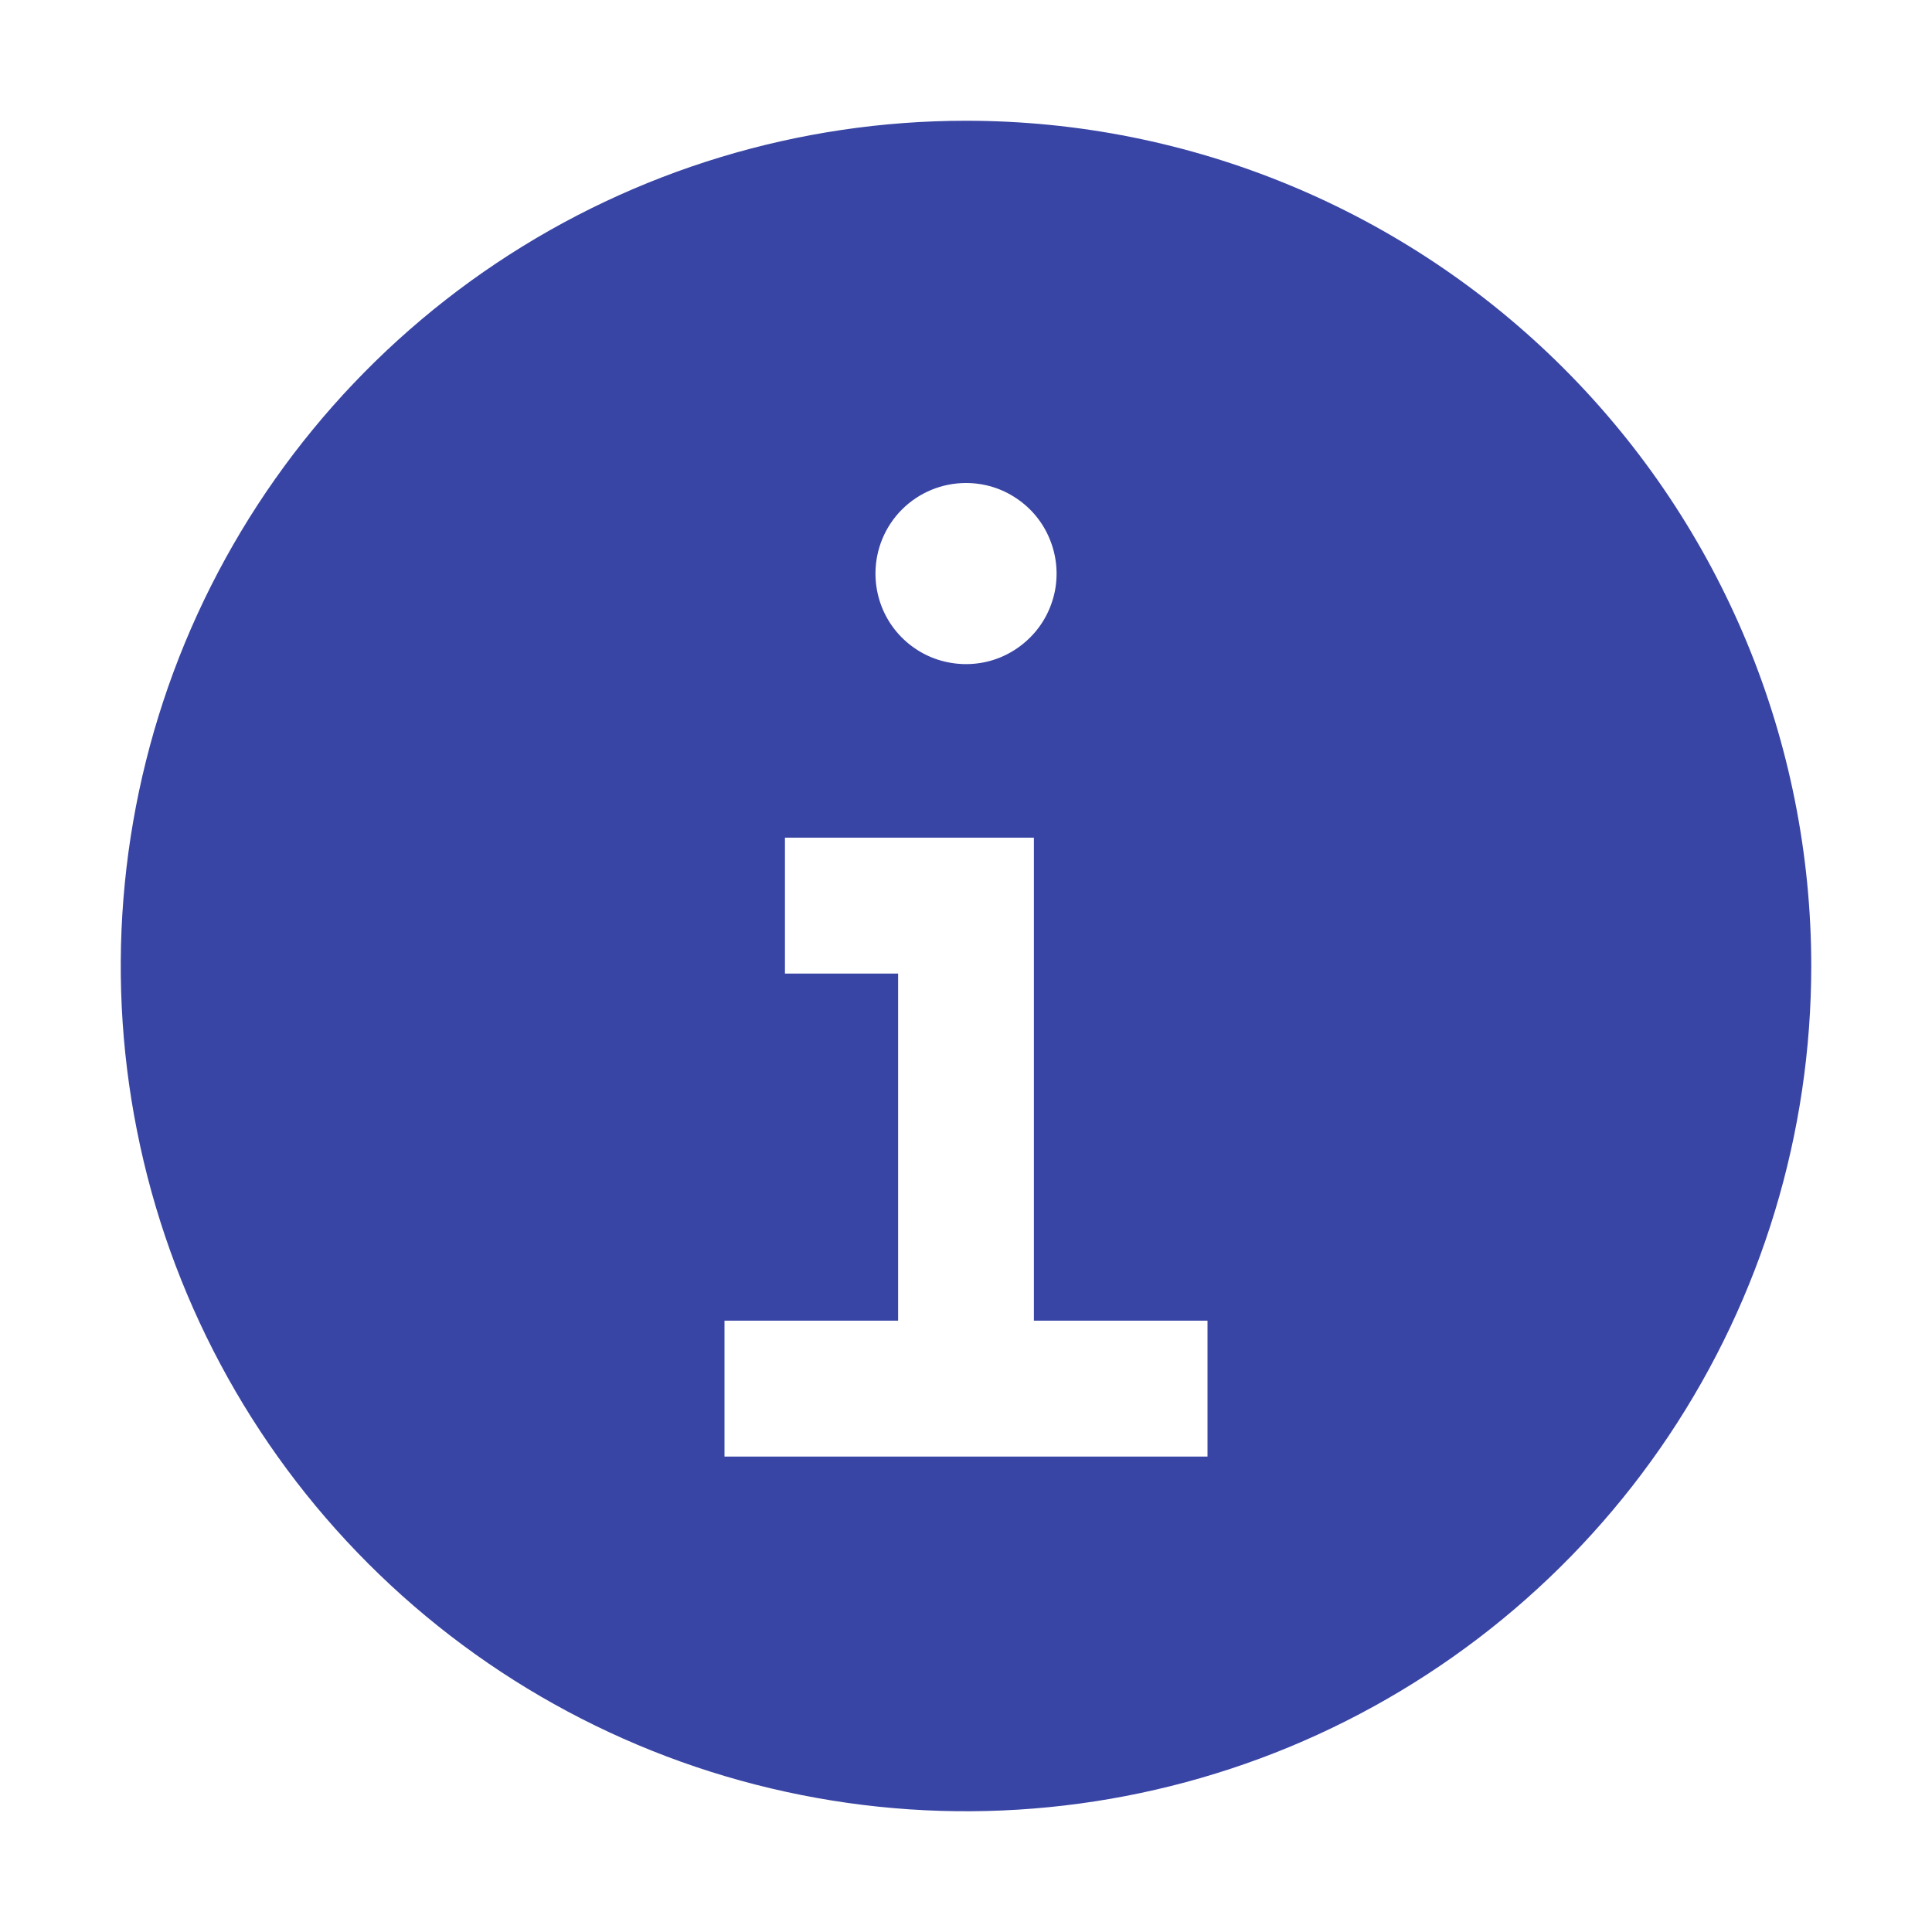 <svg width="14" height="14" viewBox="0 0 14 14" fill="none" xmlns="http://www.w3.org/2000/svg">
<g clip-path="url(#clip0_1709_10926)">
<path d="M7 0.875C5.789 0.875 4.604 1.234 3.597 1.907C2.59 2.58 1.805 3.537 1.341 4.656C0.878 5.775 0.756 7.007 0.993 8.195C1.229 9.383 1.812 10.474 2.669 11.331C3.526 12.188 4.617 12.771 5.805 13.007C6.993 13.244 8.225 13.122 9.344 12.659C10.463 12.195 11.42 11.41 12.093 10.403C12.766 9.396 13.125 8.211 13.125 7C13.125 5.376 12.48 3.818 11.331 2.669C10.182 1.52 8.624 0.875 7 0.875ZM7 3.5C7.13 3.5 7.257 3.538 7.365 3.611C7.473 3.683 7.557 3.785 7.606 3.905C7.656 4.025 7.669 4.157 7.644 4.284C7.618 4.412 7.556 4.529 7.464 4.62C7.372 4.712 7.255 4.775 7.128 4.8C7.001 4.825 6.869 4.812 6.749 4.763C6.629 4.713 6.526 4.629 6.454 4.521C6.382 4.413 6.344 4.286 6.344 4.156C6.344 3.982 6.413 3.815 6.536 3.692C6.659 3.569 6.826 3.5 7 3.5ZM8.75 10.555H5.25V9.57H6.508V7.055H5.688V6.07H7.492V9.57H8.75V10.555Z" fill="#3945A4"/>
</g>
<defs>
<clipPath id="clip0_1709_10926">
<rect width="14" height="14" fill="white"/>
</clipPath>
</defs>
</svg>

